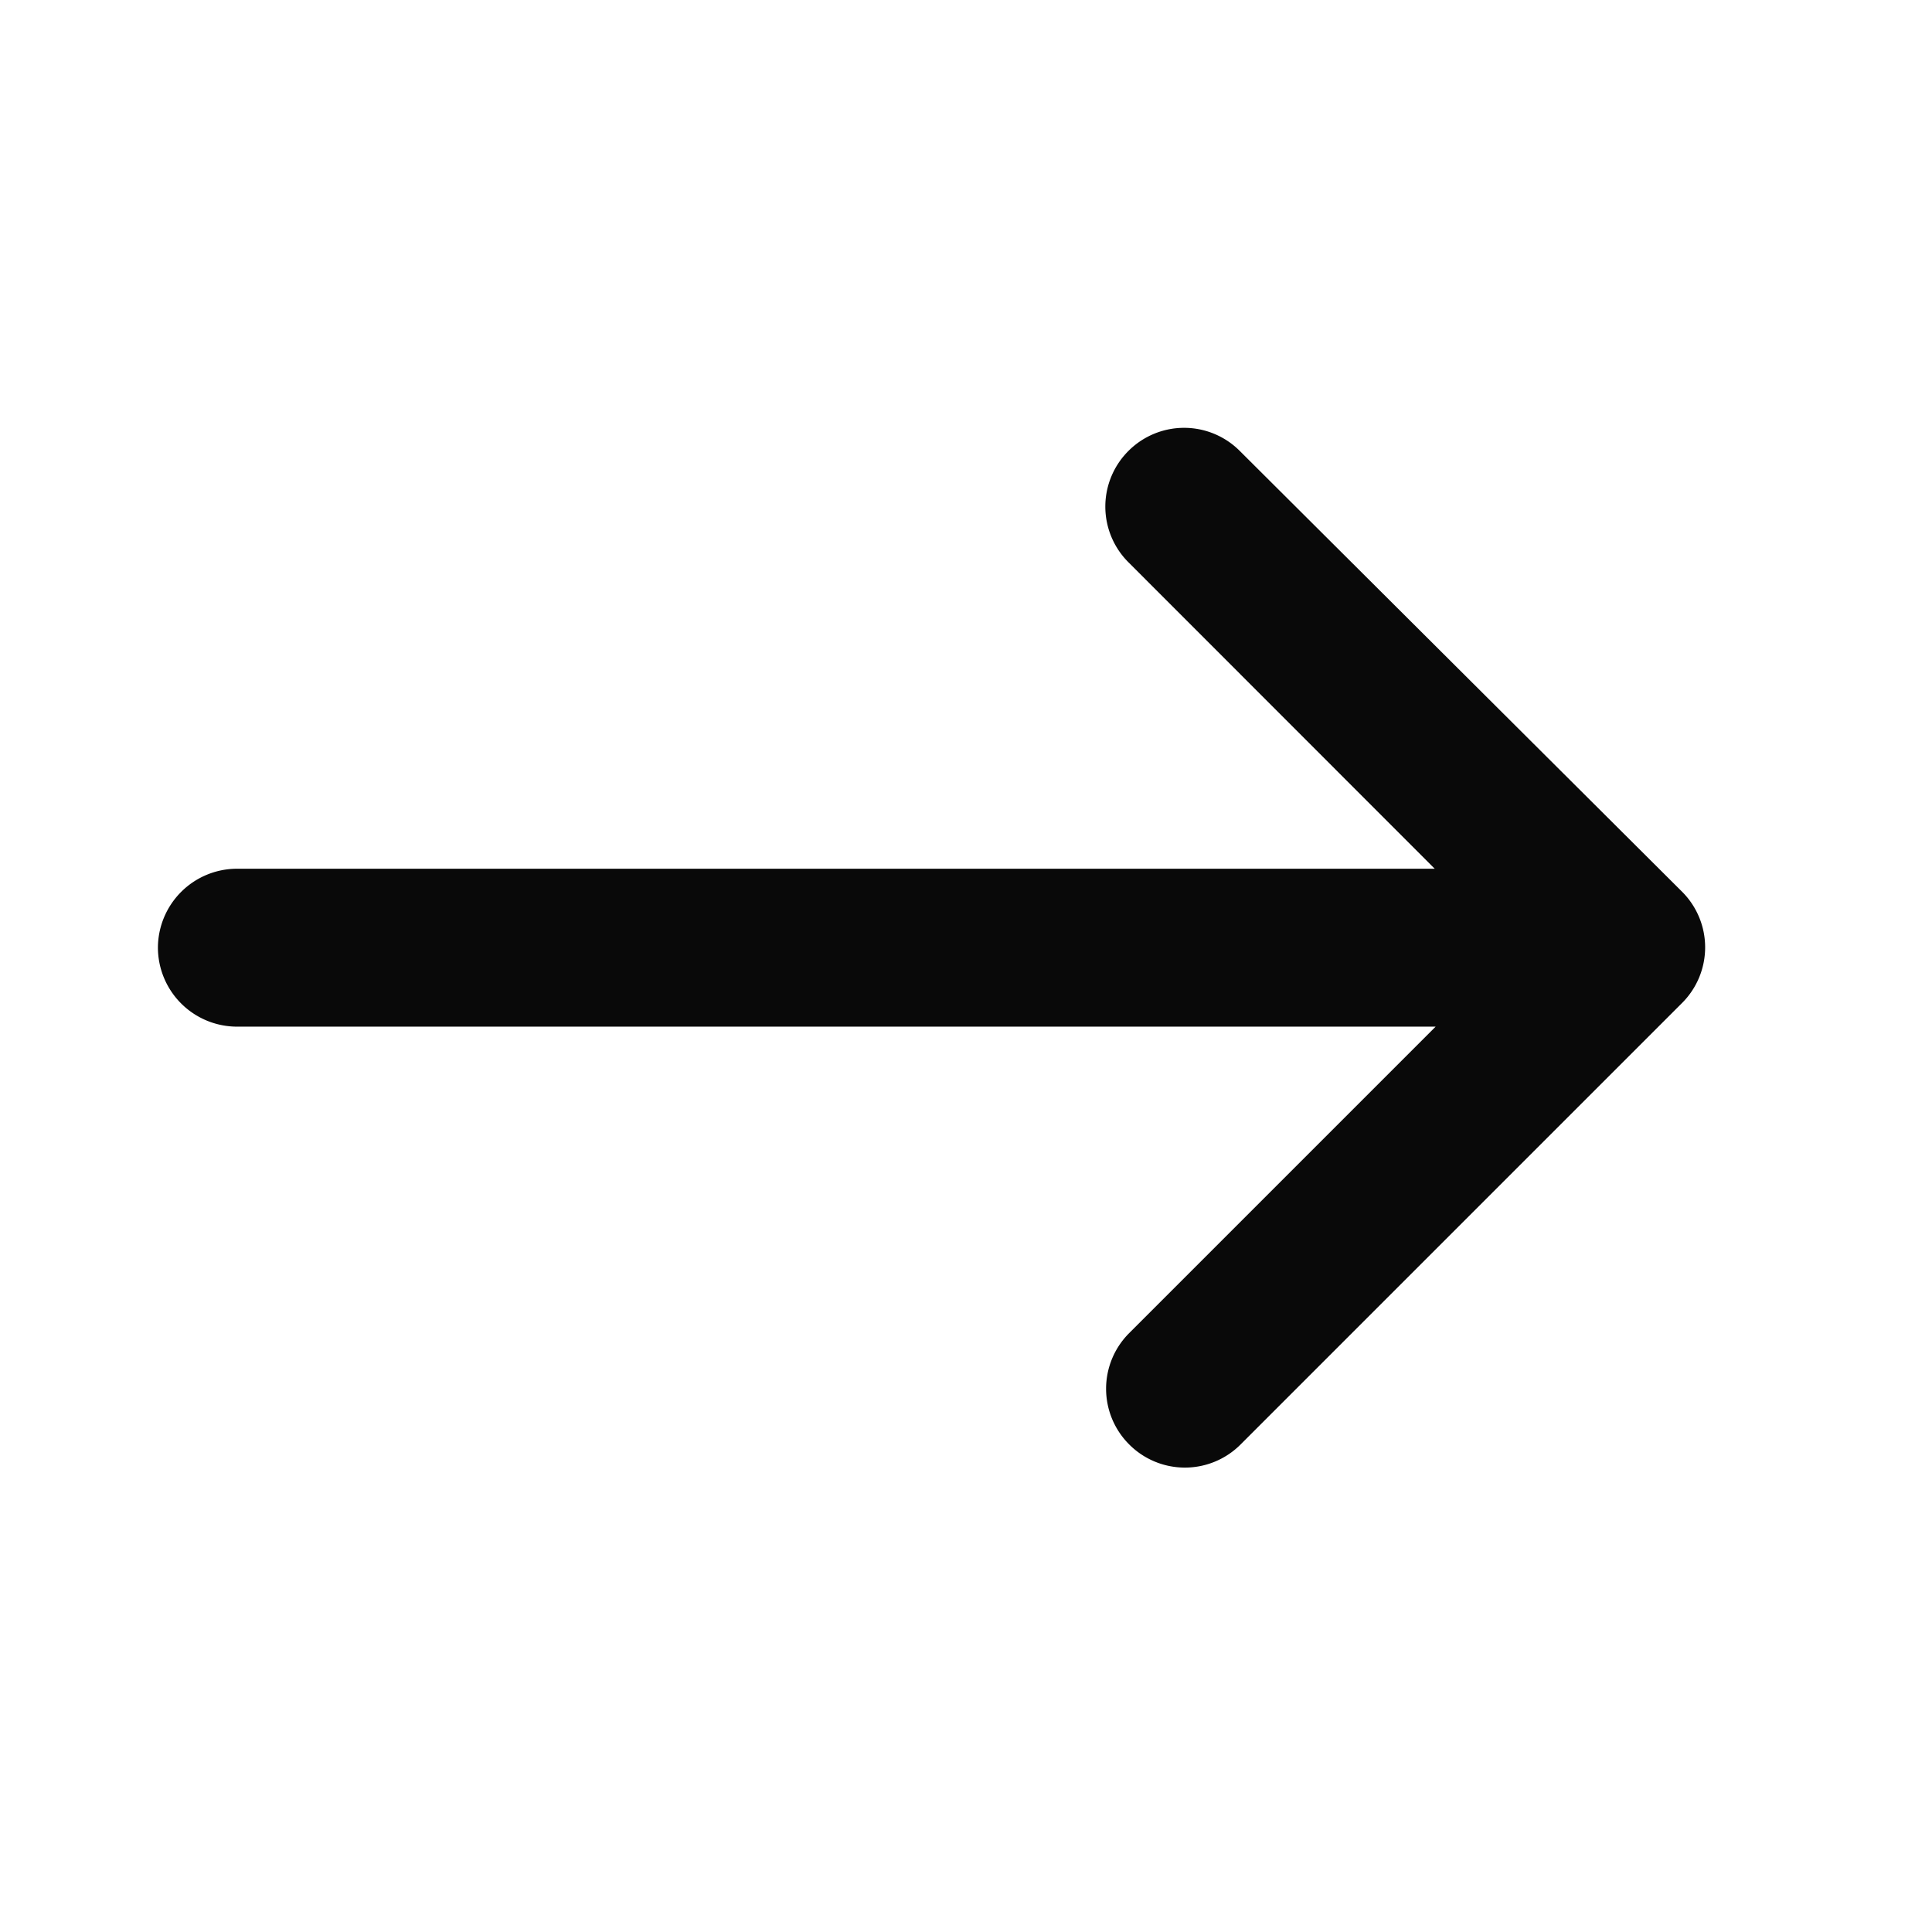 <svg xmlns="http://www.w3.org/2000/svg" width="23" height="23" viewBox="0 0 23 23">
  <g id="nuoli_oik" transform="translate(0 0)">
    <rect id="Rectangle_63" data-name="Rectangle 63" width="23" height="23" transform="translate(0 0)" fill="none"/>
    <path id="Path_8" data-name="Path 8" d="M13.554,5.692h0a.936.936,0,0,0,0,1.326L17.2,10.666H2.94a.943.943,0,0,0-.94.94H2a.943.943,0,0,0,.94.94H17.211l-3.648,3.648a.936.936,0,0,0,0,1.326h0a.936.936,0,0,0,1.326,0l5.255-5.255a.936.936,0,0,0,0-1.326L14.879,5.692A.936.936,0,0,0,13.554,5.692Z" transform="translate(-0.12 -0.324)" fill="#090909"/>
  </g>
</svg>

